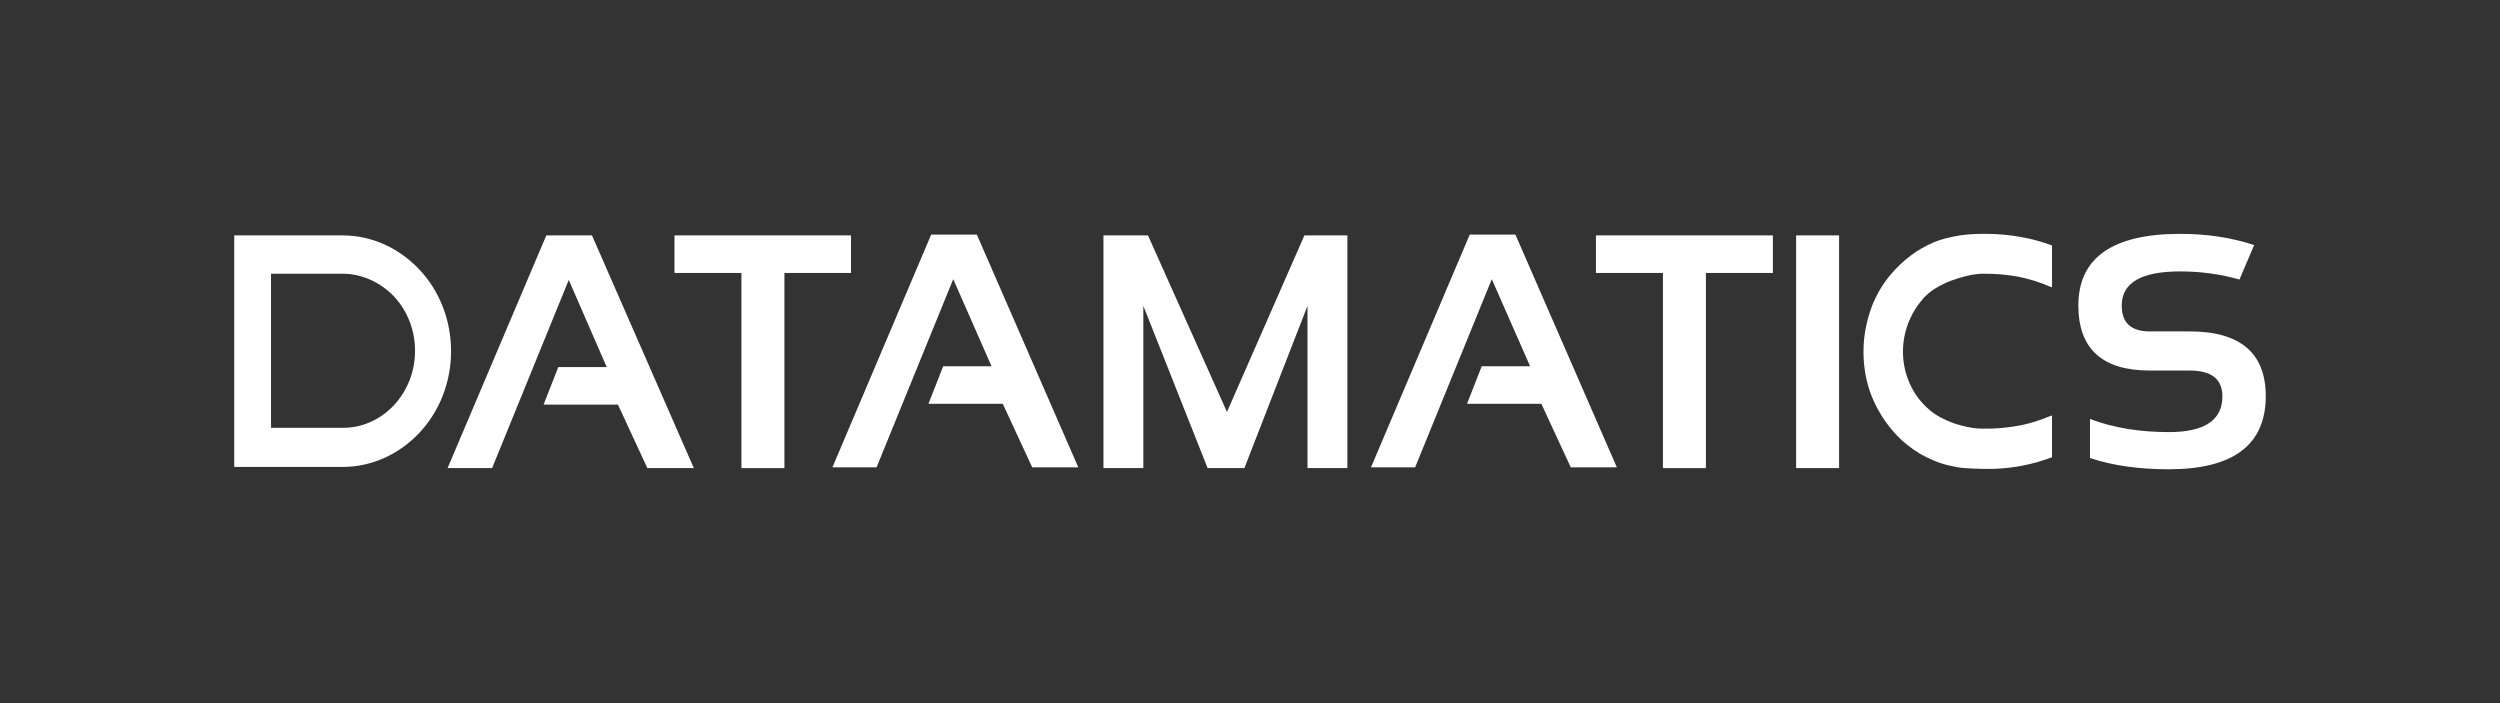 <?xml version="1.0" encoding="utf-8"?>
<!-- Generator: Adobe Illustrator 26.3.1, SVG Export Plug-In . SVG Version: 6.00 Build 0)  -->
<svg version="1.1" id="Layer_1" xmlns="http://www.w3.org/2000/svg" xmlns:xlink="http://www.w3.org/1999/xlink" x="0px" y="0px"
	 viewBox="0 0 645.7 181.6" style="enable-background:new 0 0 645.7 181.6;" xml:space="preserve">
<rect x="0" y="0" width="645.7" height="181.6" fill="#333333" stroke="none"/>
<style type="text/css">
	.st0{fill:#FFFFFF;}
</style>
<g>
	<g>
		<path class="st0" d="M88.5,60.8c7.7,0,14.7,3.4,19.8,8.8c5.1,5.4,8.2,12.9,8.2,21.1l0,0c0,8.2-3.1,15.7-8.2,21.1
			c-5.1,5.4-12.1,8.8-19.8,8.8H60.5V60.8H88.5z M88.5,70.7H70v39.8h18.6c5.1,0,9.7-2.2,13.1-5.8c3.4-3.6,5.5-8.6,5.5-14.1l0,0
			c0-5.5-2.1-10.5-5.5-14.1C98.3,73,93.6,70.7,88.5,70.7z"/>
		<g>
			<polygon class="st0" points="219.8,60.8 219.8,70.5 202.6,70.5 202.6,120.9 191.5,120.9 191.5,70.5 174.2,70.5 174.2,60.8 			"/>
			<polygon class="st0" points="457.9,60.8 457.9,70.5 440.6,70.5 440.6,120.9 429.5,120.9 429.5,70.5 412.2,70.5 412.2,60.8 			"/>
			<rect x="463.9" y="60.8" class="st0" width="11.1" height="60.1"/>
			<path class="st0" d="M529.7,118.2c-2.2,0.8-4.5,1.5-7,2c-2.5,0.5-5,0.8-7.8,0.9l0,0c-0.4,0-0.9,0-1.3,0c-0.5,0-0.9,0-1.4,0
				c-1.5,0-3.2-0.1-4.8-0.2c-1.4-0.1-2.9-0.4-4.1-0.7h0c-2.6-0.6-5.1-1.7-7.4-3c-2.3-1.4-4.5-3.1-6.3-5.1c-2.6-2.8-4.7-6.1-6.2-9.8
				c-1.4-3.6-2.1-7.4-2.1-11.5l0,0c0-4.1,0.8-7.9,2.1-11.5c1.4-3.7,3.5-7,6.2-9.8c1.6-1.7,3.4-3.2,5.3-4.5c1.9-1.2,4-2.3,6.1-3h0
				c1.6-0.5,3.4-0.9,5.2-1.2c2-0.3,4.1-0.4,6-0.4v0h0.9h0c3.1,0,6,0.3,8.8,0.8c2.8,0.5,5.4,1.2,7.8,2.1l0.3,0.1v0.3v9.9v0.6
				l-0.6-0.2c-2.5-1.1-5.1-1.9-7.9-2.5c-2.7-0.5-5.6-0.8-8.5-0.8l0,0l-0.6,0l-0.7,0c-2.3,0.1-5.1,0.8-7.8,1.8c-2.6,1-5,2.4-6.5,3.9
				c-0.1,0.1-0.3,0.3-0.5,0.5l0,0c-0.1,0.1-0.3,0.3-0.4,0.5c-1.6,1.8-2.8,3.9-3.7,6.2c-0.8,2.2-1.3,4.6-1.3,7.2l0,0
				c0,2.6,0.5,5.2,1.4,7.4c0.9,2.4,2.3,4.5,4,6.3c0.5,0.5,1,1,1.5,1.4c0.5,0.4,1.1,0.9,1.6,1.2l0,0c1.4,0.9,3.6,2,6.2,2.7
				c2.1,0.6,4.4,1,6.8,0.9h0h0.6h0l0.7,0c2.7-0.1,5.3-0.4,7.8-0.9c2.5-0.5,4.9-1.3,7.3-2.3l0.6-0.2v0.6v9.9v0.3L529.7,118.2z"/>
			<polygon class="st0" points="285,120.9 285,60.8 296.5,60.8 316.9,106.4 336.9,60.8 348,60.8 348,120.9 337.7,120.9 337.7,79 
				321.4,120.9 311.9,120.9 295.3,79 295.3,120.9 			"/>
			<path class="st0" d="M565.6,85.6h-10.3c-4.9,0-7.3-2.2-7.3-6.7c0-5.9,5.1-8.8,15.1-8.8c5.3,0,10.4,0.7,15.3,2.1l3.8-8.9
				c-6-2-12.4-2.9-19.1-2.9c-17.5,0-26.3,6.2-26.3,18.5c0,11.2,6.2,16.8,18.4,16.8h10.3c5.7,0,8.5,2.2,8.5,6.7
				c0,6.1-4.6,9.2-13.8,9.2c-7.6,0-14.4-1.1-20.4-3.4v10.1c6,2,12.8,2.9,20.4,2.9c16.6,0,25-6.3,25-18.9
				C585.2,91.2,578.6,85.6,565.6,85.6z"/>
			<polygon class="st0" points="152.9,60.8 141.1,60.8 115.6,120.9 127.1,120.9 146.9,72.3 156.7,94.8 144.2,94.8 140.4,104.5 
				159.6,104.5 167.2,120.9 179.2,120.9 			"/>
			<polygon class="st0" points="252.3,60.6 240.5,60.6 215,120.7 226.4,120.7 246.2,72.1 256.1,94.6 243.6,94.6 239.8,104.3 
				259,104.3 266.6,120.7 278.5,120.7 			"/>
			<polygon class="st0" points="391.4,60.6 379.6,60.6 354.1,120.7 365.5,120.7 385.3,72.1 395.2,94.6 382.7,94.6 378.9,104.3 
				398.1,104.3 405.7,120.7 417.6,120.7 			"/>
		</g>
	</g>
</g>
</svg>
